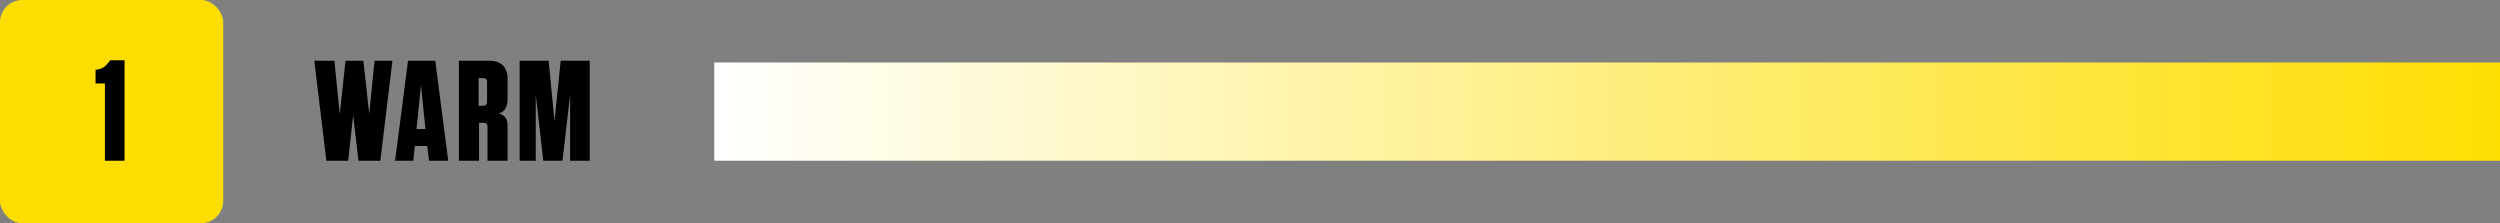 <?xml version="1.0" encoding="UTF-8"?>
<svg xmlns="http://www.w3.org/2000/svg" xmlns:xlink="http://www.w3.org/1999/xlink" version="1.1" viewBox="0 0 560 50">
  <rect x="0" y="0" width="560" height="50" fill="#808080" stroke="none"/>
  <defs>
    <style>
      .cls-1 {
        fill: url(#linear-gradient);
      }

      .cls-2 {
        fill: #fede02;
      }
    </style>
    <linearGradient id="linear-gradient" x1="160" y1="26" x2="560" y2="26" gradientTransform="translate(0 51) scale(1 -1)" gradientUnits="userSpaceOnUse">
      <stop offset="0" stop-color="#fff"/>
      <stop offset="1" stop-color="#fede02"/>
    </linearGradient>
  </defs>
  <!-- Generator: Adobe Illustrator 28.7.1, SVG Export Plug-In . SVG Version: 1.2.0 Build 142)  -->
  <g>
    <g id="Layer_1">
      <rect class="cls-2" width="50" height="50" rx="5" ry="5"/>
      <path d="M27.9,13.5v22.5h-4.4v-17.3h-2.1v-3.1h.3c1.2-.2,1.8-.6,2.6-1.6l.4-.5h3.3Z"/>
      <path d="M77.2,13.6h4.2l1.3,11.9,1.2-11.9h4l-2.7,22.4h-4.9l-1.2-10.2-1.1,10.2h-4.9l-2.7-22.4h4.5l1.2,12,1.3-12ZM100.5,36h-4.4l-.4-3.3h-2.8l-.3,3.3h-4.1l2.9-22.4h6.1l2.9,22.4ZM94.3,19.1l-1,9.8h2l-1-9.8ZM111.7,25.4c1.4.4,2,1.2,2,2.9v7.7h-4.5v-7.7c0-.5-.3-.8-.8-.8h-1.1v8.5h-4.5V13.6h6.7c2.8,0,4.2,1.4,4.2,4.2v4.3c0,1.9-.7,2.9-1.9,3.3ZM109.1,18.3c0-.5-.3-.8-.8-.8h-1.1v6.2h1.1c.5,0,.8-.3.8-.8v-4.6ZM121.7,36l-1.7-14.8v14.8h-3.6V13.6h6.5l1.3,13.6,1.4-13.6h6.5v22.4h-4.4v-14.7l-1.7,14.7h-4.2Z"/>
      <rect class="cls-1" x="160" y="14" width="400" height="22"/>
    </g>
  </g>
</svg>